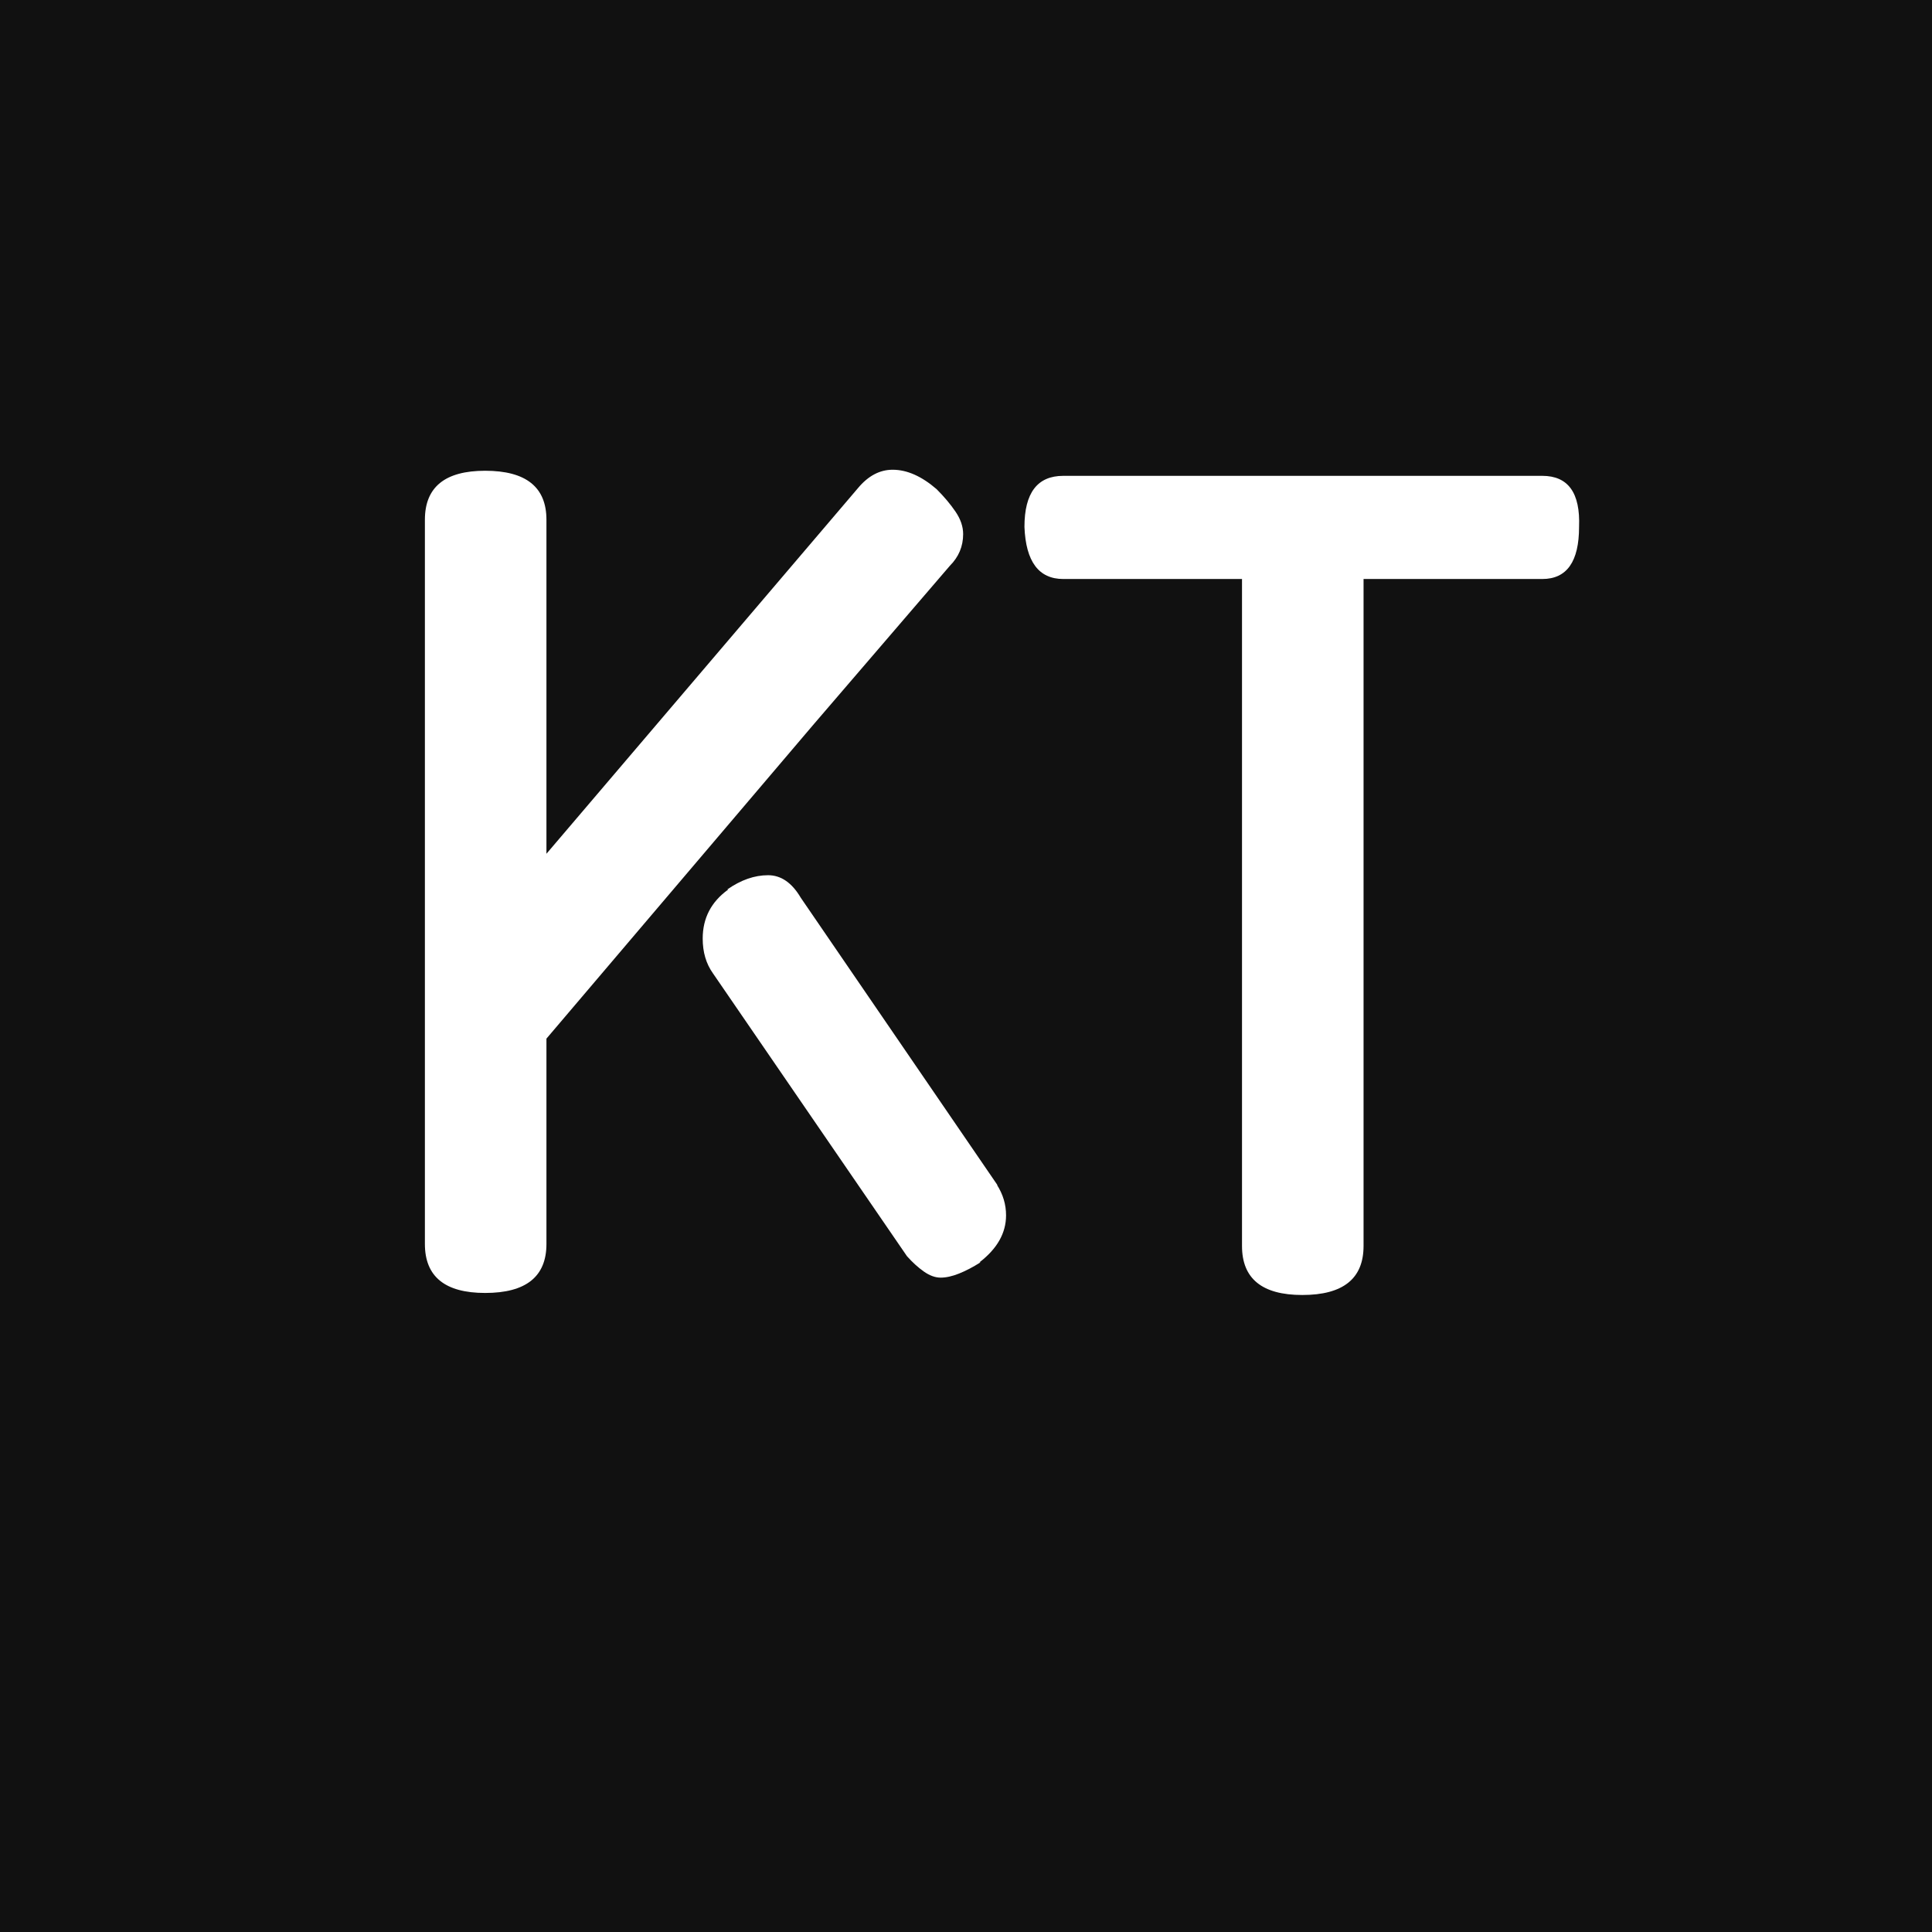 <svg xmlns="http://www.w3.org/2000/svg" xml:space="preserve" width="1500" height="1500" viewBox="0 0 1500 1500" data-version="1" data-id="lg_i4kifz6QQ7OjsOUy8d" x="0" y="0"><rect width="1500" height="1500" id="background" stroke="transparent" fill="#111111"></rect><g id="outer-wrapper" data-padding="20" transform="matrix(1.6,0,0,1.6,-450,-450)"><g id="inner-wrapper" transform="matrix(0.968,0,0,0.968,10,9.264)"><rect width="625.246" height="578.56" x="51.82" y="75.923" fill="none" rx="0" ry="0" transform="translate(400.02 400.02)"></rect><path fill="#fff" d="M554.143 708.963L710.303 525.673Q717.983 516.453 727.703 516.453Q738.463 516.453 749.723 526.183Q755.353 531.813 759.193 537.443T763.033 548.713Q763.033 557.923 756.383 564.583L687.773 644.453L554.143 801.633V904.553Q554.143 929.123 523.423 929.123Q493.213 929.123 493.213 904.553V541.543Q493.213 516.963 523.423 516.963Q554.143 516.963 554.143 541.543ZM734.873 910.693L637.593 768.873Q632.473 761.703 632.473 751.463Q632.473 736.103 645.273 726.883H644.763Q655.003 719.713 665.243 719.713Q674.973 719.713 681.623 730.983L780.443 875.363L779.933 874.853Q784.543 882.023 784.543 890.213Q784.543 903.523 771.223 913.763H771.743Q766.103 917.353 760.983 919.393Q755.863 921.443 751.773 921.443Q747.673 921.443 743.323 918.373T734.873 910.693M963.753 571.223V905.563Q963.753 930.143 933.033 930.143Q902.823 930.143 902.823 905.563V571.223H813.223Q794.793 571.223 793.763 545.113Q793.763 519.513 813.223 519.513H1053.353Q1072.803 519.513 1071.783 545.113Q1071.783 571.223 1053.353 571.223Z "></path></g><rect width="625" height="579" x="437.5" y="460.5" id="space-saver" fill="transparent" stroke="transparent"></rect></g></svg>
